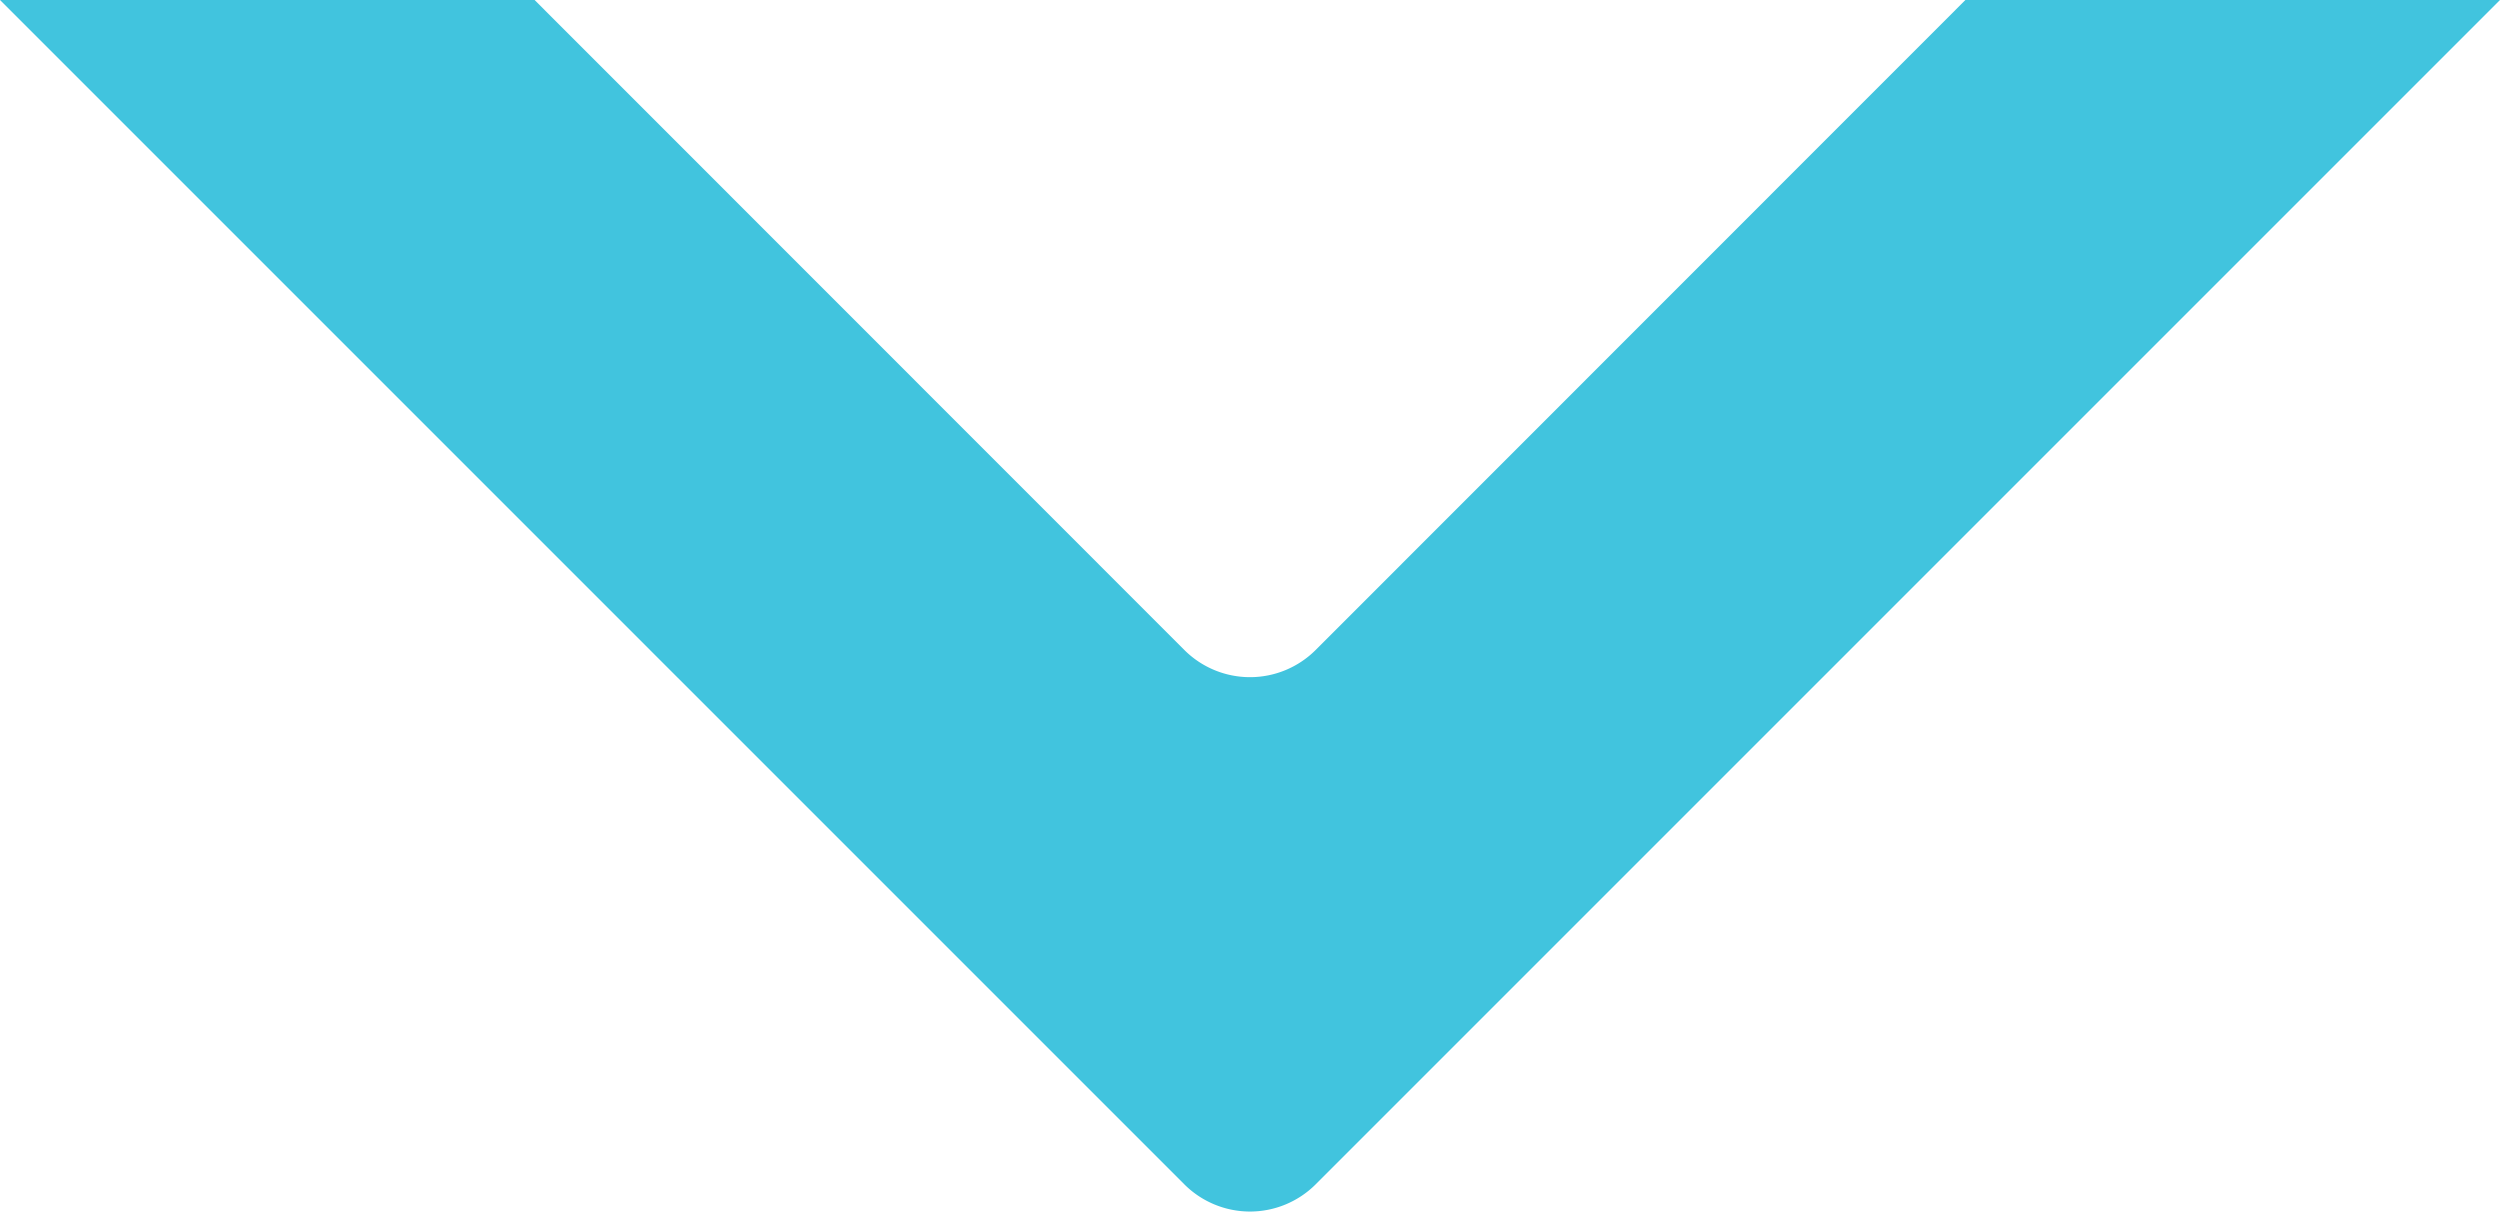 <?xml version="1.0" encoding="UTF-8"?> <svg xmlns="http://www.w3.org/2000/svg" xmlns:xlink="http://www.w3.org/1999/xlink" id="Слой_1" data-name="Слой 1" viewBox="0 0 106.06 51.4"> <defs> <style>.cls-1{fill:none;}.cls-2{clip-path:url(#clip-path);}.cls-3{fill:#41c4de;}</style> <clipPath id="clip-path"> <rect class="cls-1" width="106.06" height="51.4"></rect> </clipPath> </defs> <g class="cls-2"> <path class="cls-3" d="M106.06,0H83.38L55.81,27.58a3.94,3.94,0,0,1-5.56,0L22.68,0H0L50.25,50.25a3.94,3.94,0,0,0,5.56,0Z"></path> </g> </svg> 